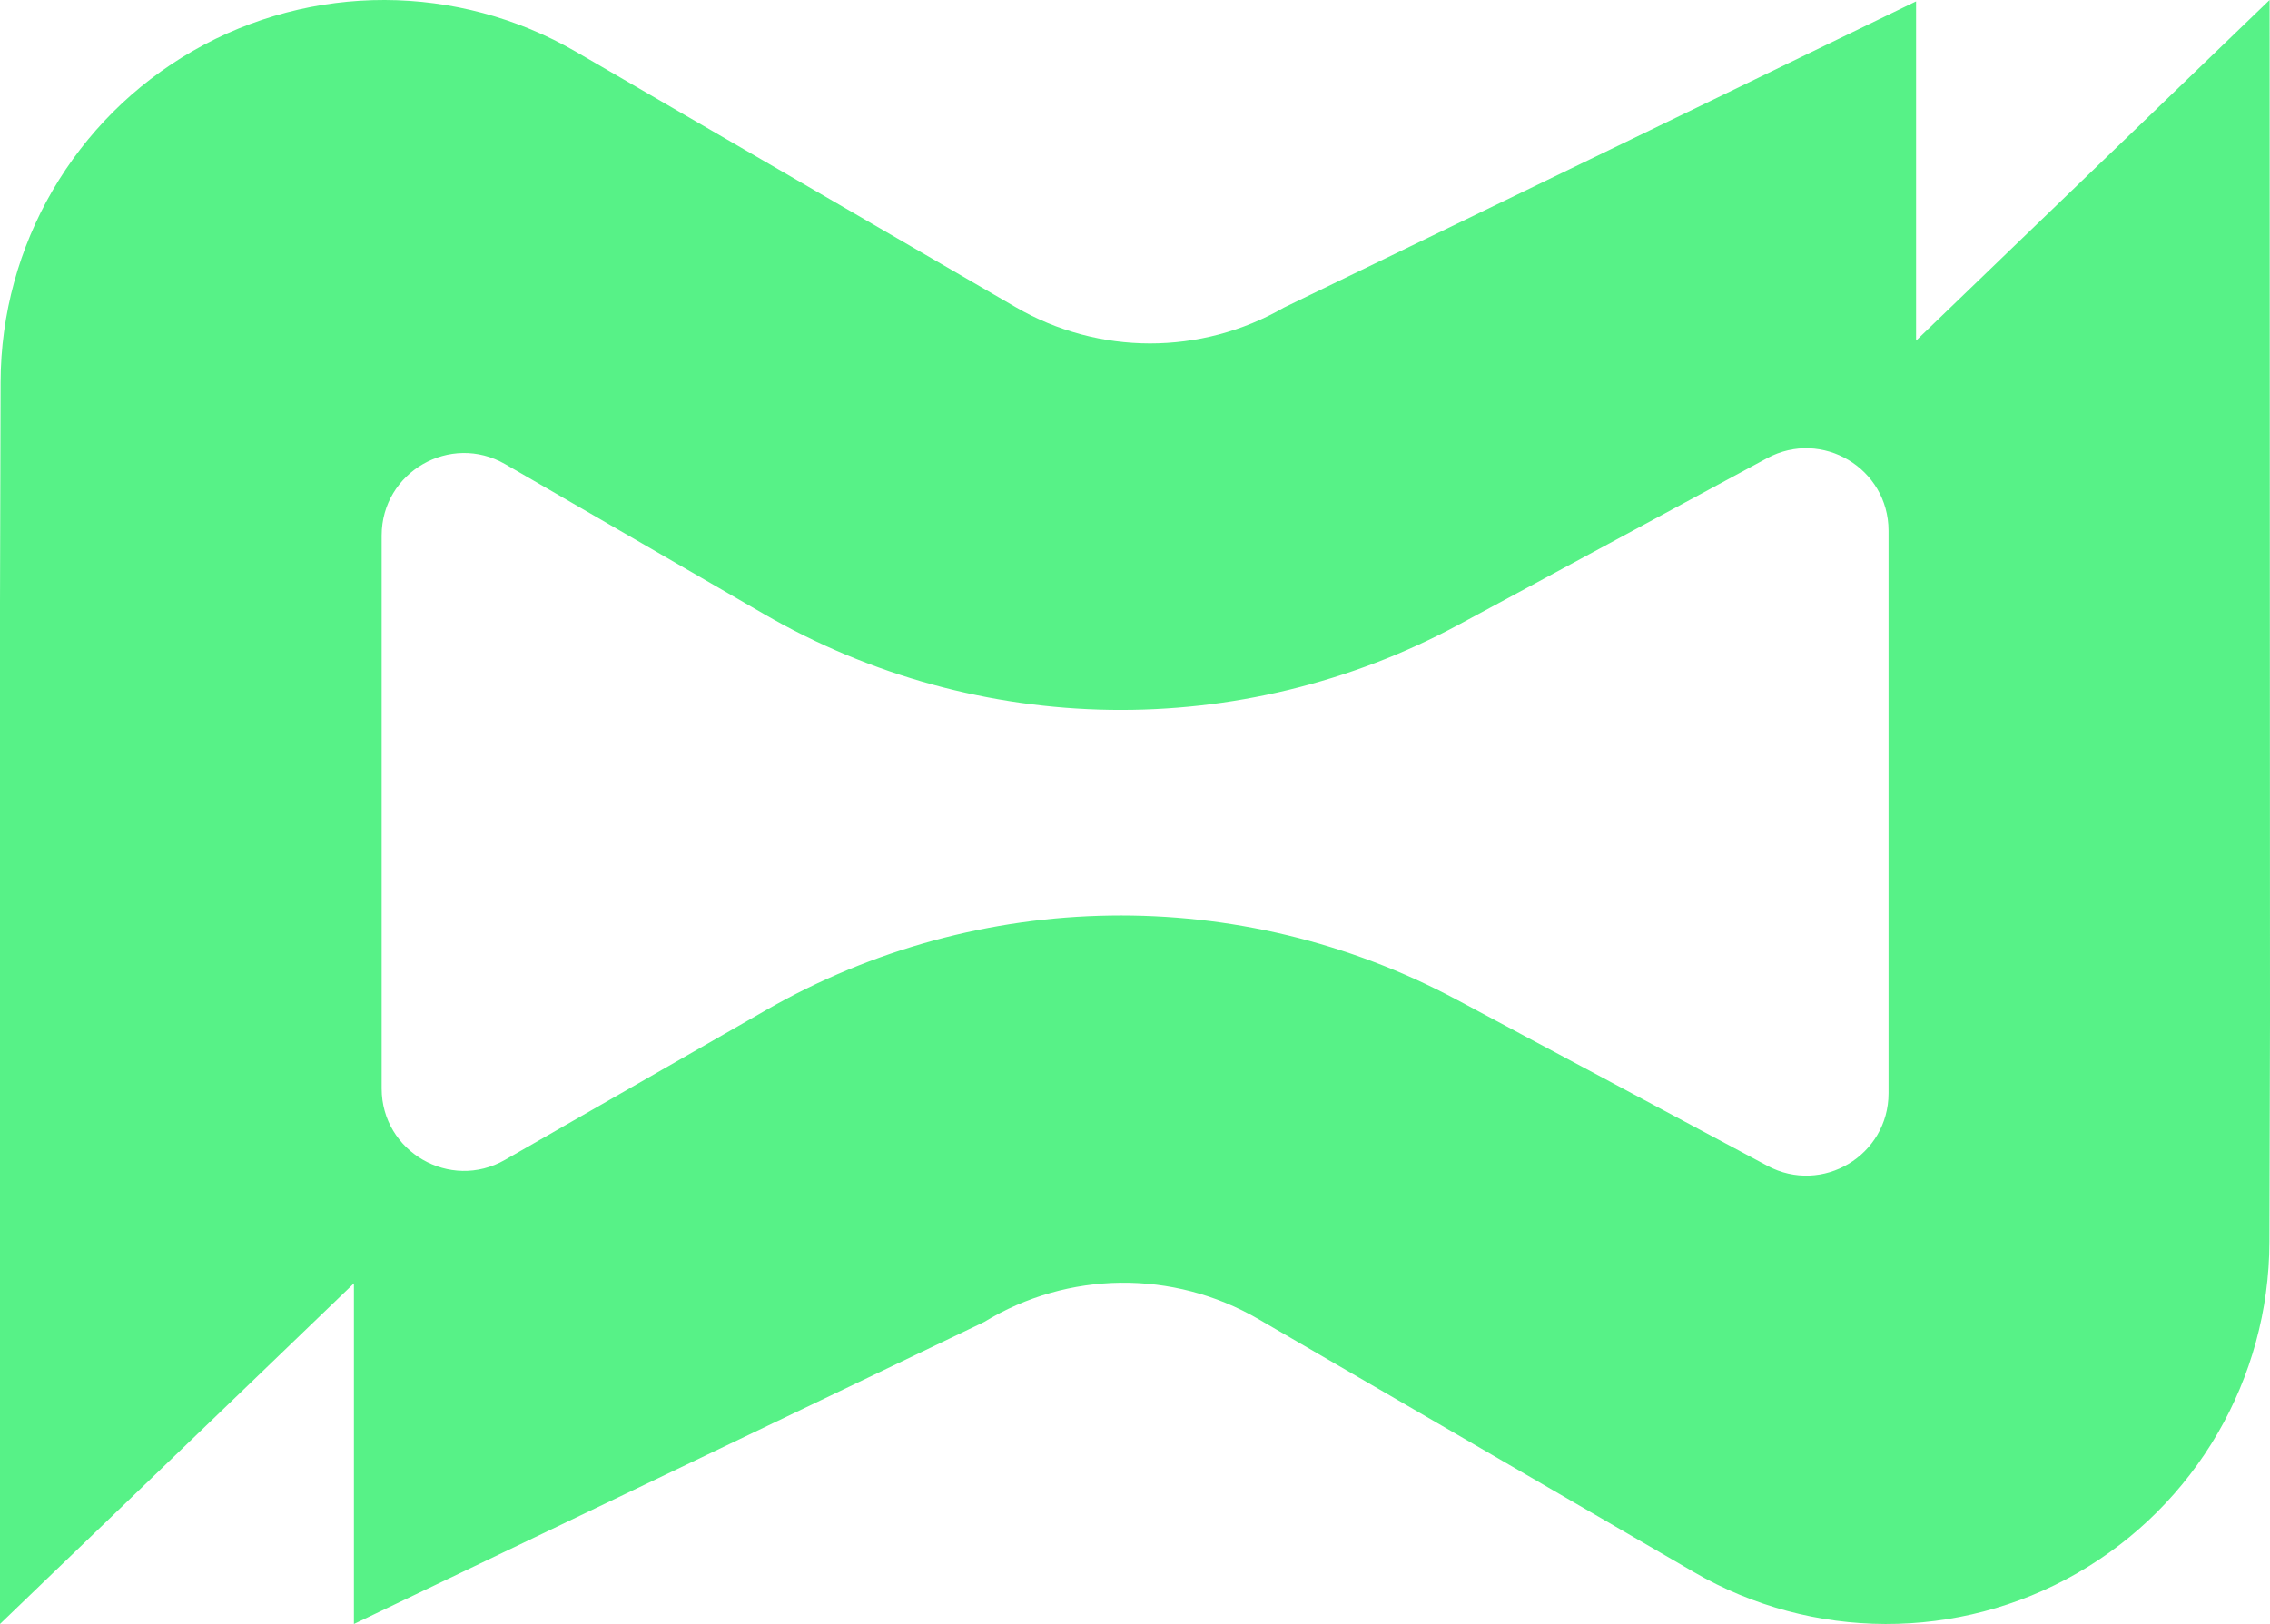 <svg width="872" height="624" viewBox="0 0 872 624" fill="none" xmlns="http://www.w3.org/2000/svg">
<path d="M871.849 0L736.042 130.875V0.529L493.288 118.142C461.367 136.58 422.042 136.542 390.196 118.029L221.296 19.911C175.851 -6.498 119.752 -6.649 74.156 19.533C28.559 45.716 0.378 94.227 0.227 146.818L0 231.788V623.995L135.958 493.121V623.995L378.032 507.969C410.255 488.285 450.639 487.831 483.315 506.797L650.742 604.084C696.187 630.493 752.286 630.644 797.882 604.5C843.479 578.317 871.66 529.806 871.773 477.253L872 392.283L871.849 0ZM725.464 420.052C725.464 443.967 700.003 459.231 678.923 447.934L559.511 384.084C476.364 339.616 376.181 341.127 294.394 388.051L193.983 445.668C172.904 457.757 146.611 442.532 146.611 418.238V205.757C146.611 181.388 173.017 166.162 194.097 178.366L293.487 235.944C375.727 283.586 476.856 285.097 560.493 239.949L678.81 176.061C699.889 164.689 725.464 179.952 725.464 203.906V420.052Z" fill="#57F287"/>
</svg>
